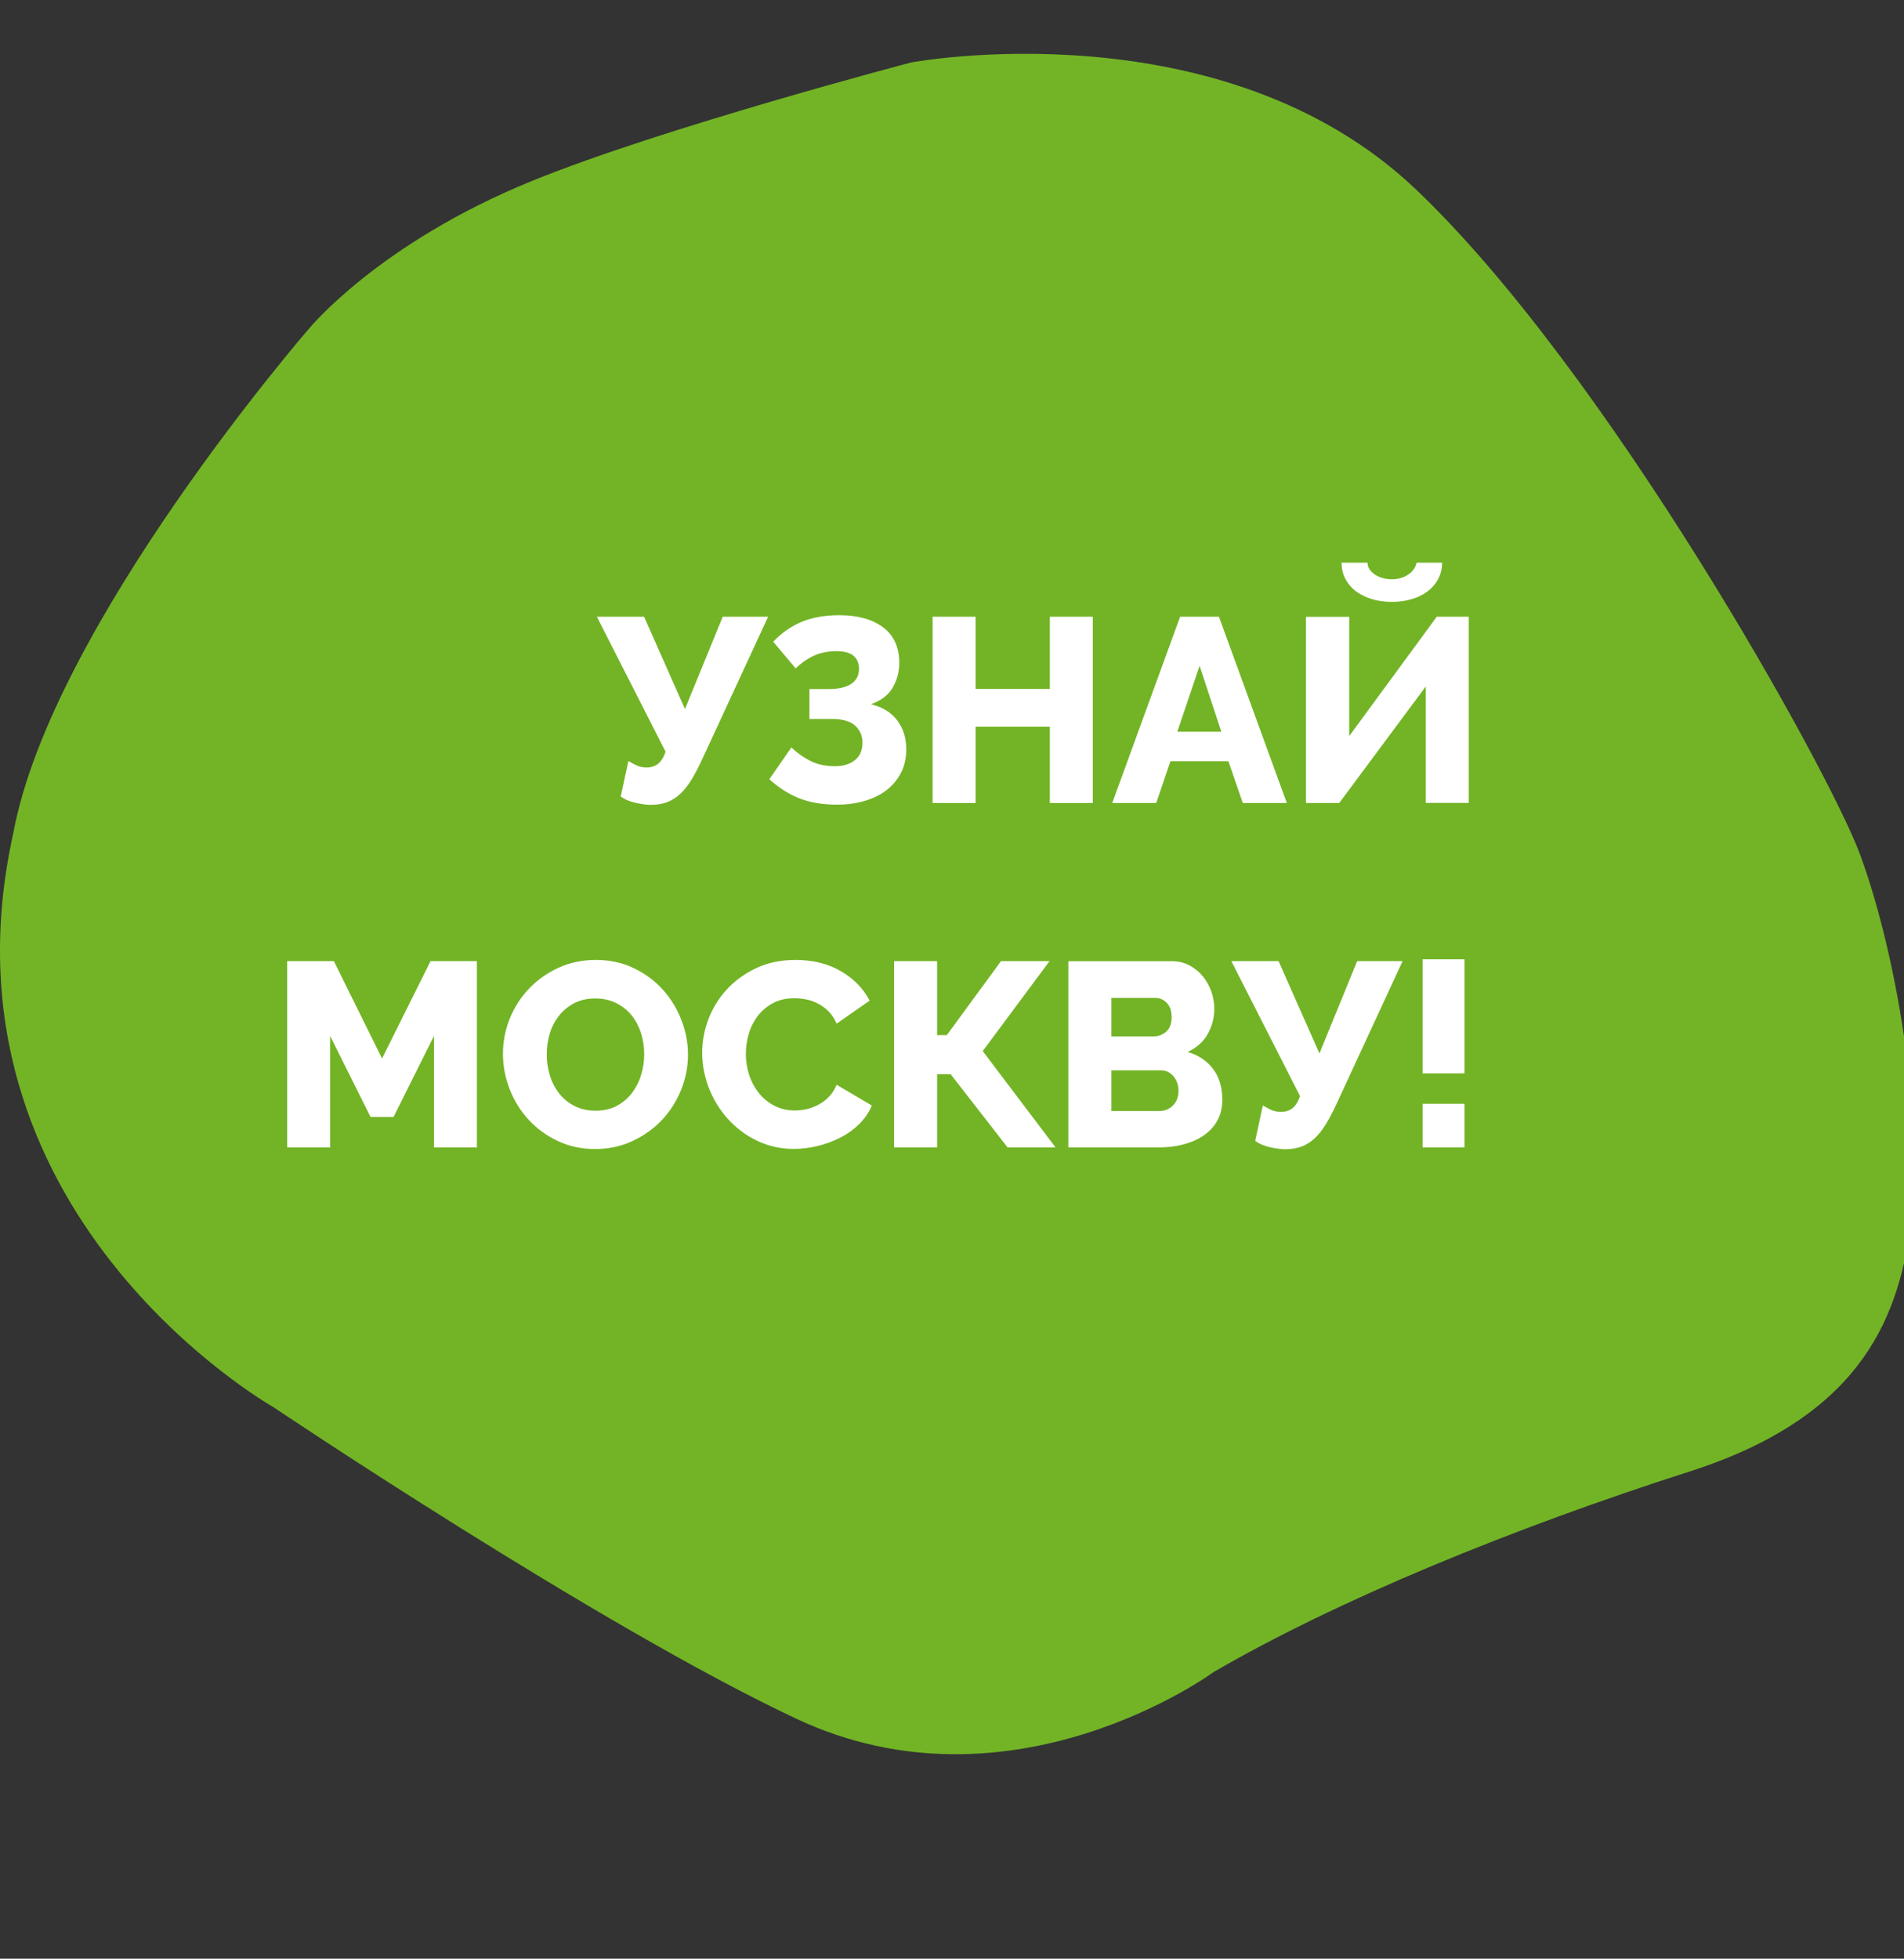 <?xml version="1.0" encoding="UTF-8"?> <svg xmlns="http://www.w3.org/2000/svg" width="177" height="182" viewBox="0 0 177 182" fill="none"><rect x="0" y="0" width="177" height="182" fill="#333333" stroke="none"/> <g clip-path="url(#clip0_719_5838)"> <path d="M28.706 30.56C28.706 30.56 35.175 22.615 49.487 16.799C61.664 11.851 84.699 5.805 84.699 5.805C84.699 5.805 113.538 0.398 131.637 17.608C149.426 34.528 170.029 71.566 172.925 79.421C176.723 89.775 178.859 105.736 177.672 113.731C176.485 121.726 173.72 131.39 157.105 136.717C140.49 142.044 124.267 148.71 112.802 155.376C112.802 155.376 94.075 169.118 74.03 159.703C55.718 151.108 25.372 130.721 25.372 130.721C25.372 130.721 -6.588 112.671 1.232 77.432C4.793 58.114 28.706 30.56 28.706 30.56Z" fill="#73B426"></path> <path d="M60.476 74.785C60.296 74.785 60.086 74.765 59.846 74.735C59.606 74.705 59.356 74.655 59.106 74.605C58.856 74.545 58.606 74.475 58.366 74.375C58.126 74.275 57.906 74.155 57.706 74.005L58.416 70.715C58.546 70.795 58.766 70.915 59.076 71.075C59.386 71.235 59.726 71.315 60.096 71.315C60.516 71.315 60.876 71.205 61.166 70.975C61.456 70.745 61.696 70.375 61.876 69.855L55.486 57.305H59.876L63.676 65.885L67.186 57.305H71.406L65.316 70.465C64.956 71.245 64.616 71.905 64.276 72.455C63.946 72.995 63.586 73.445 63.216 73.785C62.846 74.125 62.436 74.375 61.996 74.545C61.546 74.705 61.046 74.785 60.476 74.785Z" fill="white"></path> <path d="M71.877 59.625C72.657 58.815 73.537 58.195 74.517 57.785C75.497 57.375 76.667 57.165 78.017 57.165C79.727 57.165 81.077 57.535 82.087 58.285C83.097 59.035 83.597 60.135 83.597 61.605C83.597 62.415 83.397 63.175 82.997 63.875C82.597 64.575 81.917 65.095 80.957 65.435C82.027 65.695 82.847 66.195 83.407 66.935C83.967 67.675 84.247 68.575 84.247 69.625C84.247 70.435 84.087 71.165 83.757 71.805C83.427 72.445 82.977 72.985 82.407 73.425C81.827 73.865 81.147 74.195 80.357 74.425C79.567 74.655 78.717 74.765 77.807 74.765C76.487 74.765 75.337 74.575 74.347 74.195C73.357 73.815 72.417 73.215 71.517 72.405L73.567 69.455C74.117 69.975 74.717 70.395 75.357 70.715C75.997 71.035 76.757 71.195 77.637 71.195C78.367 71.195 78.977 71.015 79.457 70.645C79.937 70.275 80.177 69.735 80.177 68.995C80.177 68.375 79.957 67.855 79.507 67.435C79.057 67.015 78.337 66.805 77.347 66.805H75.247V64.025H77.047C77.977 64.025 78.667 63.865 79.147 63.535C79.617 63.215 79.857 62.745 79.857 62.145C79.857 61.625 79.687 61.225 79.347 60.935C79.007 60.655 78.477 60.505 77.767 60.505C76.987 60.505 76.297 60.645 75.687 60.915C75.077 61.195 74.507 61.585 73.967 62.105L71.877 59.625Z" fill="white"></path> <path d="M101.586 57.305V74.615H97.596V67.525H90.696V74.615H86.696V57.305H90.696V64.015H97.596V57.305H101.586Z" fill="white"></path> <path d="M109.706 57.305H113.316L119.626 74.615H115.536L114.196 70.735H108.806L107.486 74.615H103.396L109.706 57.305ZM113.536 67.985L111.516 61.865L109.446 67.985H113.536Z" fill="white"></path> <path d="M125.426 68.395L133.566 57.305H136.536V74.605H132.536V63.795L124.496 74.615H121.406V57.315H125.426V68.395ZM134.056 52.285C134.056 52.825 133.946 53.315 133.716 53.765C133.486 54.215 133.166 54.595 132.756 54.915C132.346 55.235 131.856 55.485 131.286 55.655C130.716 55.835 130.086 55.925 129.386 55.925C128.686 55.925 128.056 55.835 127.486 55.655C126.916 55.475 126.426 55.225 126.016 54.915C125.606 54.595 125.286 54.215 125.056 53.765C124.826 53.315 124.716 52.825 124.716 52.285H127.126C127.126 52.495 127.186 52.695 127.306 52.885C127.426 53.075 127.596 53.235 127.796 53.375C127.996 53.515 128.236 53.625 128.516 53.705C128.796 53.785 129.086 53.825 129.396 53.825C129.986 53.825 130.486 53.675 130.916 53.385C131.346 53.095 131.596 52.725 131.686 52.285H134.056Z" fill="white"></path> <path d="M40.346 106.615V96.255L36.586 103.785H34.446L30.686 96.255V106.615H26.696V89.305H31.036L35.516 98.355L40.026 89.305H44.336V106.615H40.346Z" fill="white"></path> <path d="M55.336 106.765C54.056 106.765 52.886 106.515 51.826 106.005C50.766 105.505 49.866 104.835 49.116 104.015C48.366 103.195 47.786 102.255 47.376 101.195C46.966 100.135 46.756 99.055 46.756 97.925C46.756 96.785 46.966 95.695 47.396 94.635C47.826 93.575 48.426 92.645 49.196 91.845C49.966 91.045 50.876 90.395 51.936 89.915C52.996 89.435 54.146 89.195 55.396 89.195C56.676 89.195 57.846 89.445 58.906 89.955C59.956 90.455 60.866 91.125 61.616 91.955C62.366 92.785 62.936 93.725 63.346 94.785C63.756 95.835 63.956 96.915 63.956 98.005C63.956 99.145 63.736 100.235 63.306 101.295C62.876 102.355 62.276 103.285 61.516 104.085C60.756 104.885 59.846 105.535 58.786 106.025C57.736 106.515 56.586 106.765 55.336 106.765ZM50.826 97.985C50.826 98.655 50.926 99.295 51.116 99.925C51.306 100.555 51.596 101.105 51.976 101.595C52.356 102.085 52.836 102.475 53.406 102.765C53.976 103.055 54.626 103.205 55.356 103.205C56.116 103.205 56.786 103.055 57.356 102.745C57.926 102.435 58.396 102.035 58.766 101.535C59.136 101.045 59.426 100.475 59.606 99.855C59.796 99.235 59.886 98.595 59.886 97.945C59.886 97.275 59.786 96.635 59.596 96.005C59.396 95.385 59.106 94.825 58.716 94.345C58.326 93.865 57.846 93.485 57.286 93.205C56.726 92.925 56.076 92.775 55.346 92.775C54.586 92.775 53.916 92.925 53.356 93.225C52.796 93.525 52.326 93.925 51.946 94.405C51.566 94.895 51.276 95.445 51.096 96.075C50.916 96.695 50.826 97.335 50.826 97.985Z" fill="white"></path> <path d="M65.276 97.815C65.276 96.775 65.466 95.745 65.856 94.705C66.246 93.675 66.816 92.755 67.566 91.935C68.316 91.125 69.226 90.465 70.296 89.955C71.366 89.455 72.586 89.195 73.946 89.195C75.576 89.195 76.986 89.545 78.176 90.245C79.376 90.945 80.256 91.855 80.846 92.975L77.776 95.115C77.576 94.665 77.336 94.285 77.036 93.985C76.736 93.685 76.406 93.445 76.046 93.255C75.686 93.065 75.326 92.935 74.946 92.865C74.576 92.795 74.206 92.755 73.846 92.755C73.076 92.755 72.416 92.905 71.846 93.215C71.276 93.525 70.806 93.925 70.436 94.405C70.066 94.895 69.786 95.445 69.606 96.065C69.426 96.685 69.336 97.305 69.336 97.945C69.336 98.625 69.446 99.285 69.656 99.915C69.866 100.545 70.176 101.105 70.566 101.595C70.966 102.085 71.446 102.465 72.006 102.755C72.566 103.035 73.196 103.185 73.896 103.185C74.256 103.185 74.626 103.135 75.006 103.055C75.386 102.965 75.756 102.825 76.106 102.635C76.456 102.445 76.776 102.205 77.066 101.905C77.356 101.605 77.596 101.235 77.776 100.795L81.046 102.725C80.786 103.355 80.396 103.925 79.886 104.435C79.376 104.935 78.786 105.365 78.116 105.705C77.446 106.045 76.746 106.305 75.996 106.485C75.246 106.665 74.516 106.755 73.806 106.755C72.556 106.755 71.406 106.495 70.356 105.985C69.306 105.475 68.406 104.795 67.646 103.945C66.886 103.095 66.306 102.145 65.886 101.065C65.486 100.005 65.276 98.925 65.276 97.815Z" fill="white"></path> <path d="M87.116 96.185H88.016L93.056 89.305H97.566L91.356 97.665L98.126 106.615H93.666L88.376 99.815H87.116V106.615H83.116V89.305H87.116V96.185Z" fill="white"></path> <path d="M113.626 102.175C113.626 102.925 113.476 103.575 113.166 104.125C112.856 104.675 112.436 105.135 111.896 105.505C111.356 105.875 110.736 106.145 110.016 106.335C109.306 106.525 108.546 106.615 107.746 106.615H99.316V89.315H108.946C109.546 89.315 110.086 89.445 110.576 89.705C111.066 89.965 111.476 90.305 111.816 90.715C112.156 91.125 112.416 91.605 112.606 92.125C112.796 92.655 112.886 93.195 112.886 93.745C112.886 94.575 112.676 95.355 112.266 96.085C111.856 96.815 111.226 97.365 110.406 97.745C111.396 98.035 112.176 98.555 112.756 99.305C113.336 100.055 113.626 101.005 113.626 102.175ZM103.316 92.725V96.305H107.236C107.676 96.305 108.066 96.155 108.406 95.865C108.746 95.575 108.916 95.115 108.916 94.505C108.916 93.935 108.766 93.495 108.466 93.185C108.166 92.875 107.806 92.725 107.386 92.725H103.316ZM109.556 101.375C109.556 100.835 109.406 100.385 109.096 100.015C108.786 99.645 108.396 99.455 107.926 99.455H103.316V103.235H107.746C108.266 103.235 108.696 103.065 109.036 102.725C109.386 102.375 109.556 101.925 109.556 101.375Z" fill="white"></path> <path d="M119.457 106.785C119.277 106.785 119.067 106.765 118.827 106.735C118.587 106.705 118.337 106.655 118.087 106.605C117.837 106.545 117.587 106.475 117.347 106.375C117.107 106.275 116.887 106.155 116.687 106.005L117.397 102.715C117.527 102.795 117.747 102.915 118.057 103.075C118.367 103.235 118.707 103.315 119.077 103.315C119.497 103.315 119.857 103.205 120.147 102.975C120.437 102.745 120.677 102.375 120.857 101.855L114.467 89.305H118.857L122.657 97.885L126.167 89.305H130.387L124.297 102.465C123.937 103.245 123.597 103.905 123.257 104.455C122.927 104.995 122.567 105.445 122.197 105.785C121.827 106.125 121.417 106.375 120.977 106.545C120.527 106.705 120.027 106.785 119.457 106.785Z" fill="white"></path> <path d="M132.246 89.135H136.146V99.735H132.246V89.135ZM132.246 102.565H136.146V106.615H132.246V102.565Z" fill="white"></path> </g> <defs> <clipPath id="clip0_719_5838"> <rect width="177" height="182" fill="white"></rect> </clipPath> </defs> </svg> 